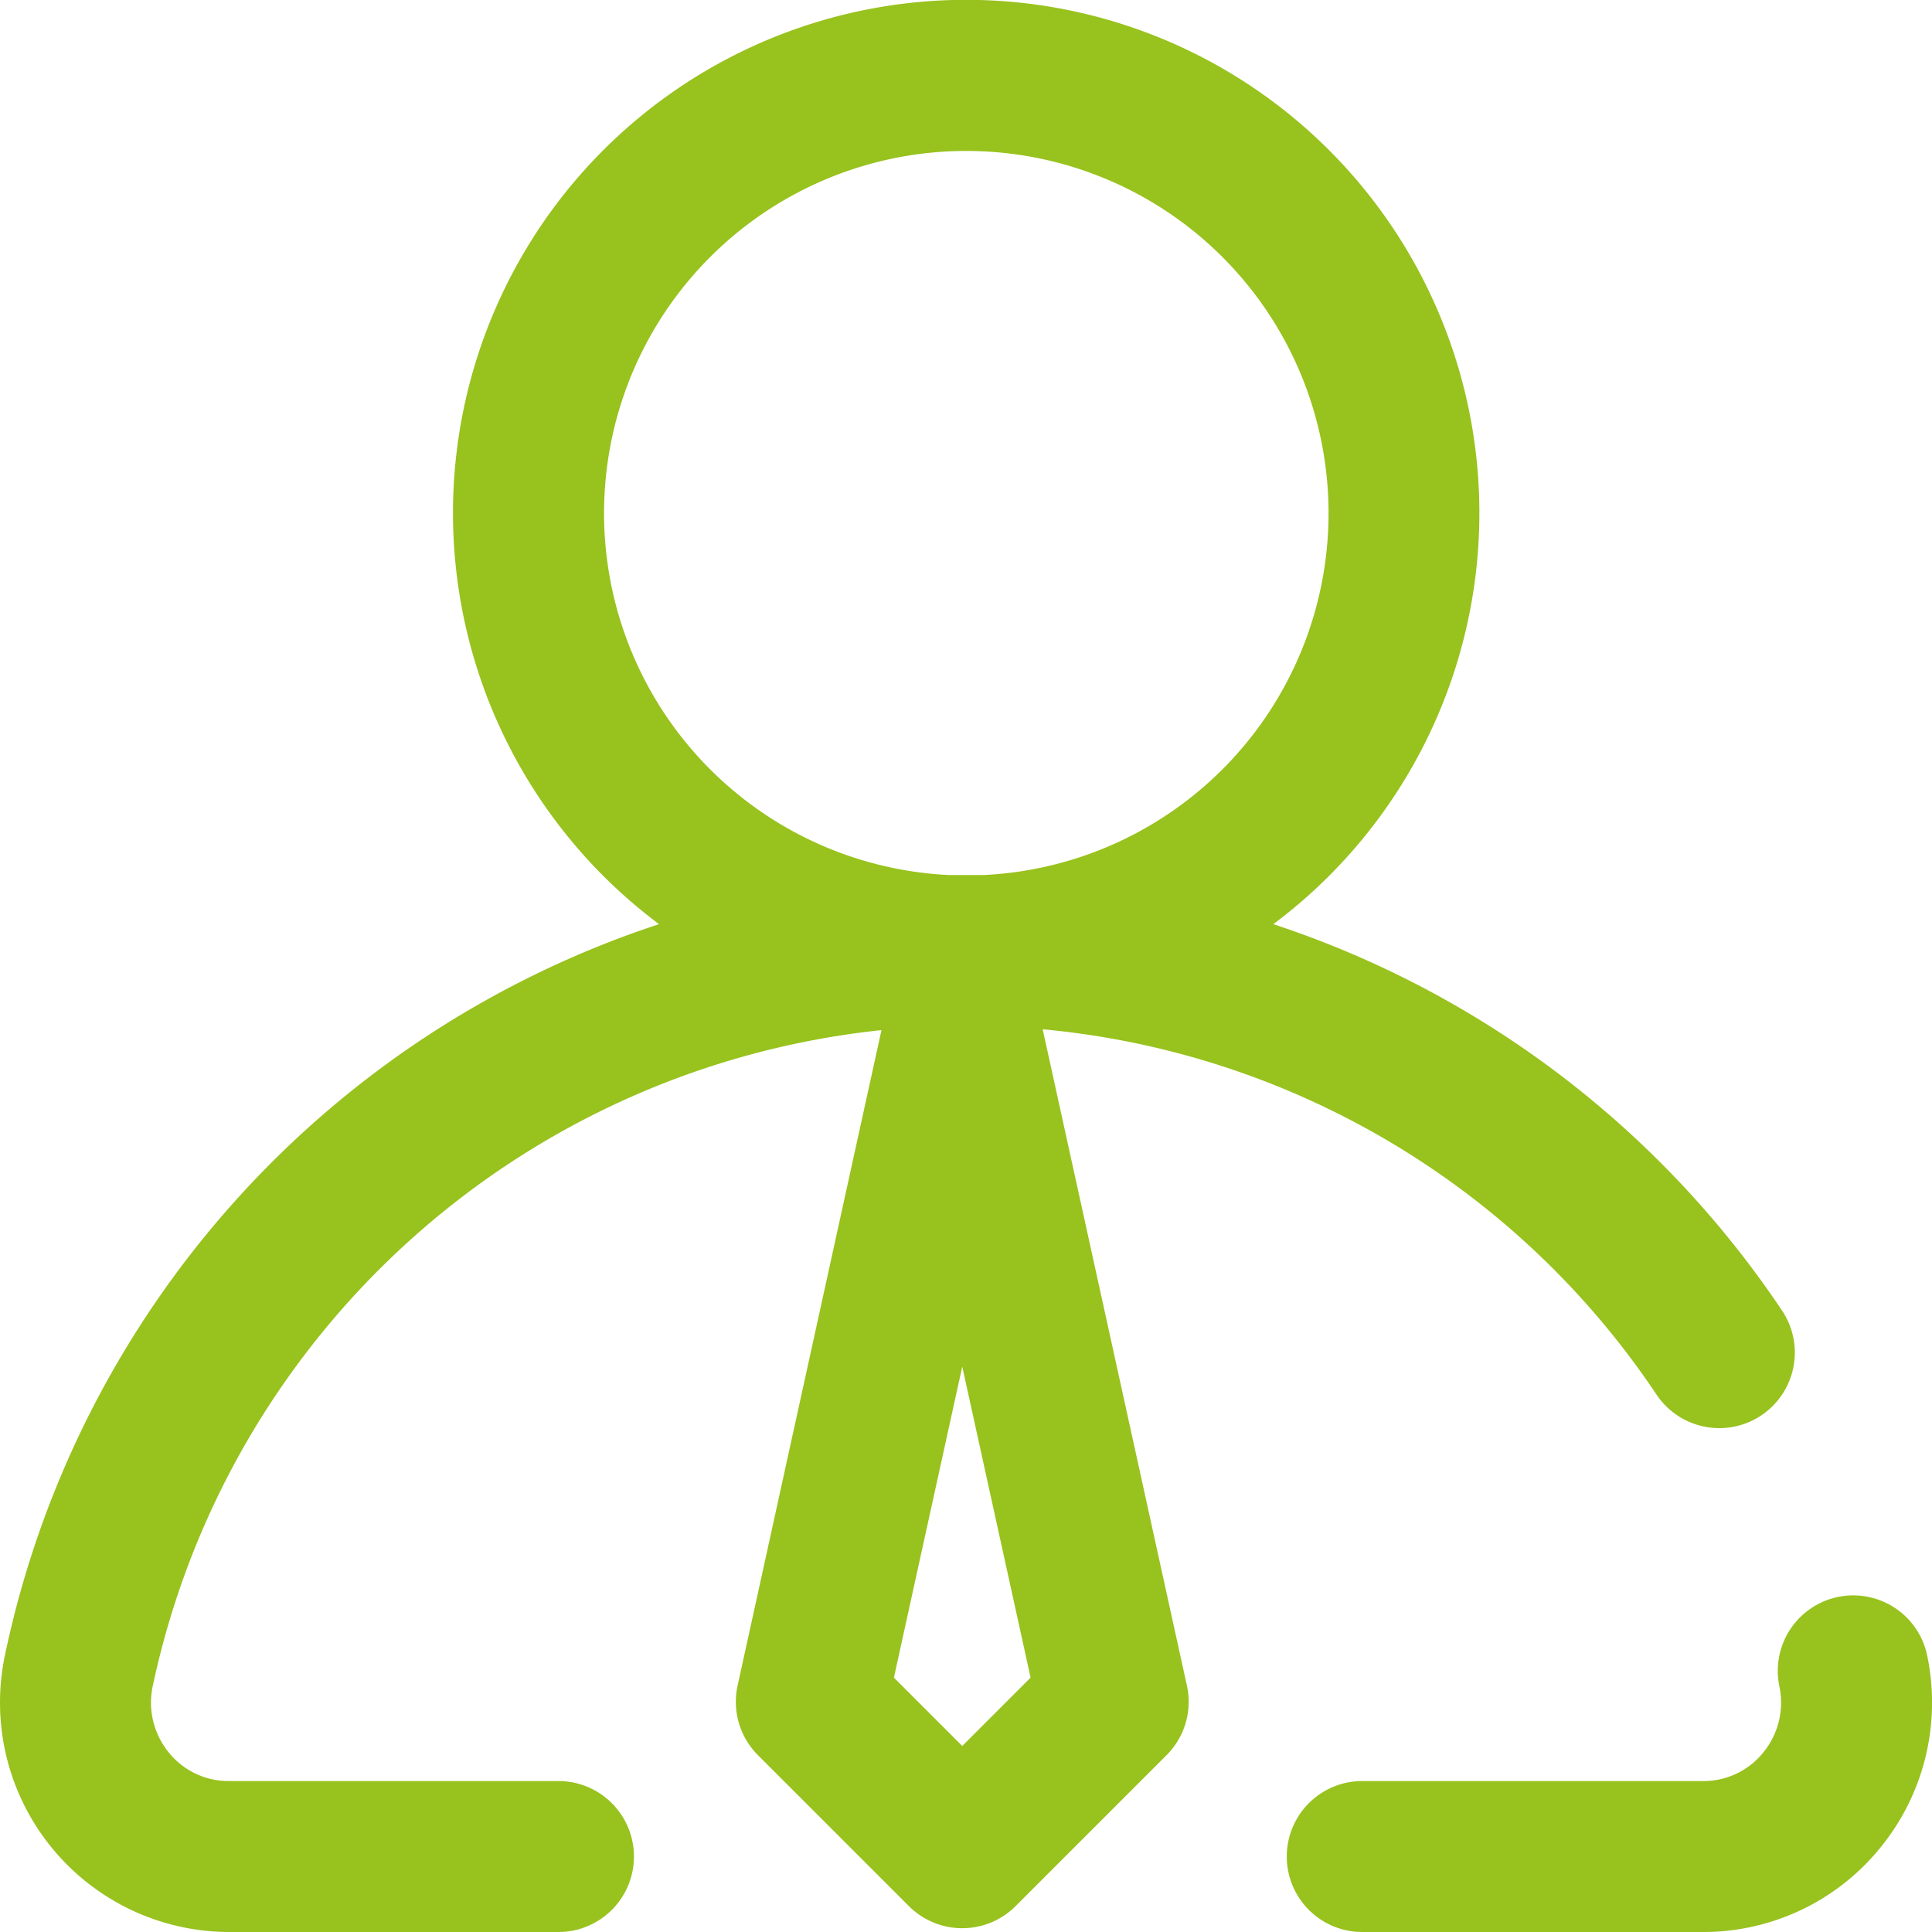 <?xml version="1.0" encoding="utf-8"?>
<svg xmlns="http://www.w3.org/2000/svg" width="32" height="32">
  <path fill="#98C21D" d="M31.147 30.6a3.773 3.773 0 0 1-2.94 1.4h-5.644a1.25 1.25 0 1 1 0-2.5h5.644a1.27 1.27 0 0 0 1-.475 1.306 1.306 0 0 0 .265-1.095 1.25 1.25 0 0 1 2.448-.51 3.8 3.8 0 0 1-.773 3.18zm-11.488-2.681a1.25 1.25 0 0 1-.337 1.152l-2.5 2.5a1.25 1.25 0 0 1-1.768 0l-2.5-2.5a1.25 1.25 0 0 1-.337-1.152L14.6 17.062A13.815 13.815 0 0 0 2.529 27.93a1.306 1.306 0 0 0 .265 1.095 1.27 1.27 0 0 0 1 .475H9.25a1.25 1.25 0 0 1 0 2.5H3.794a3.8 3.8 0 0 1-3.713-4.58 16.255 16.255 0 0 1 10.835-12.113 8.5 8.5 0 1 1 10.174 0 16.258 16.258 0 0 1 8.426 6.4 1.25 1.25 0 1 1-2.078 1.393 13.751 13.751 0 0 0-10.168-6.052zm-3.951-13.426h.592a6 6 0 1 0-.59 0zm1.362 13.294l-1.132-5.152-1.132 5.152 1.132 1.132z"/>
</svg>
